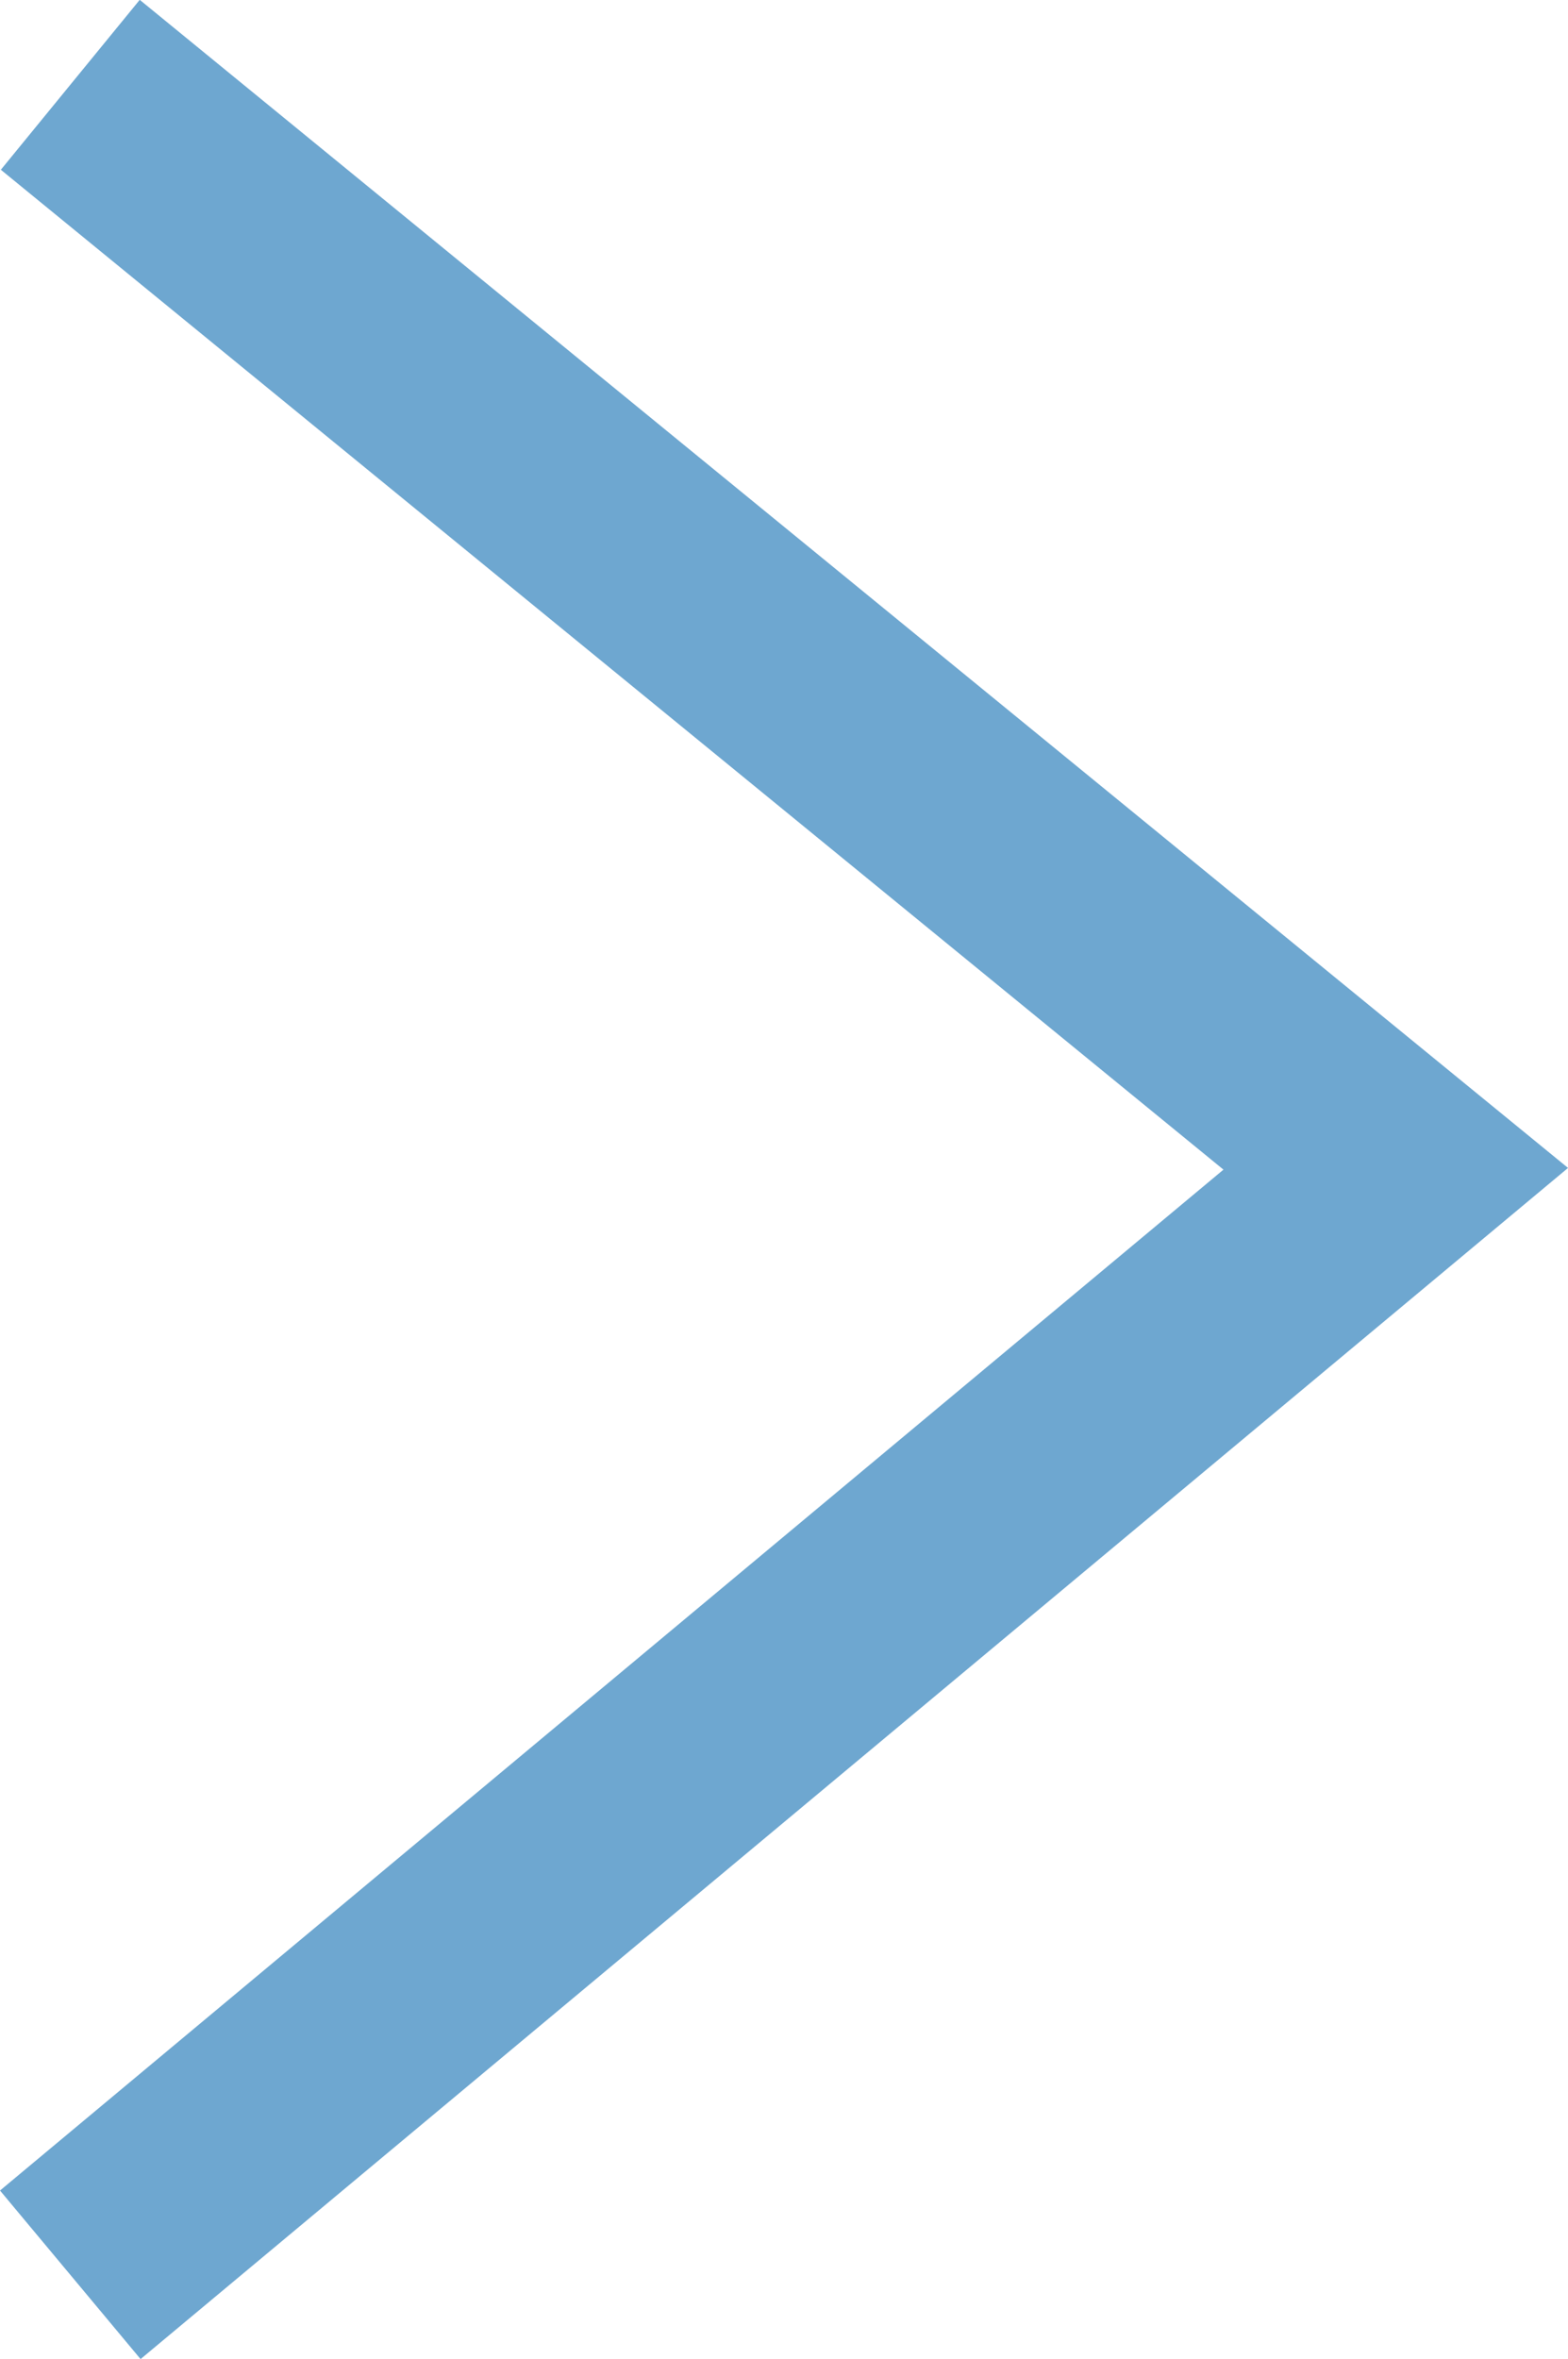 <svg xmlns="http://www.w3.org/2000/svg" width="21.438" height="32.246" viewBox="0 0 21.438 32.246">
  <g id="icon-next-blue" transform="translate(0.961 1.16)">
    <path id="icon-next" d="M-3269.657-14208l18.122,14.816-18.122,15.117" transform="translate(3269.657 14207.999)" fill="none" stroke="#6ea7d0" stroke-width="3"/>
  </g>
</svg>
